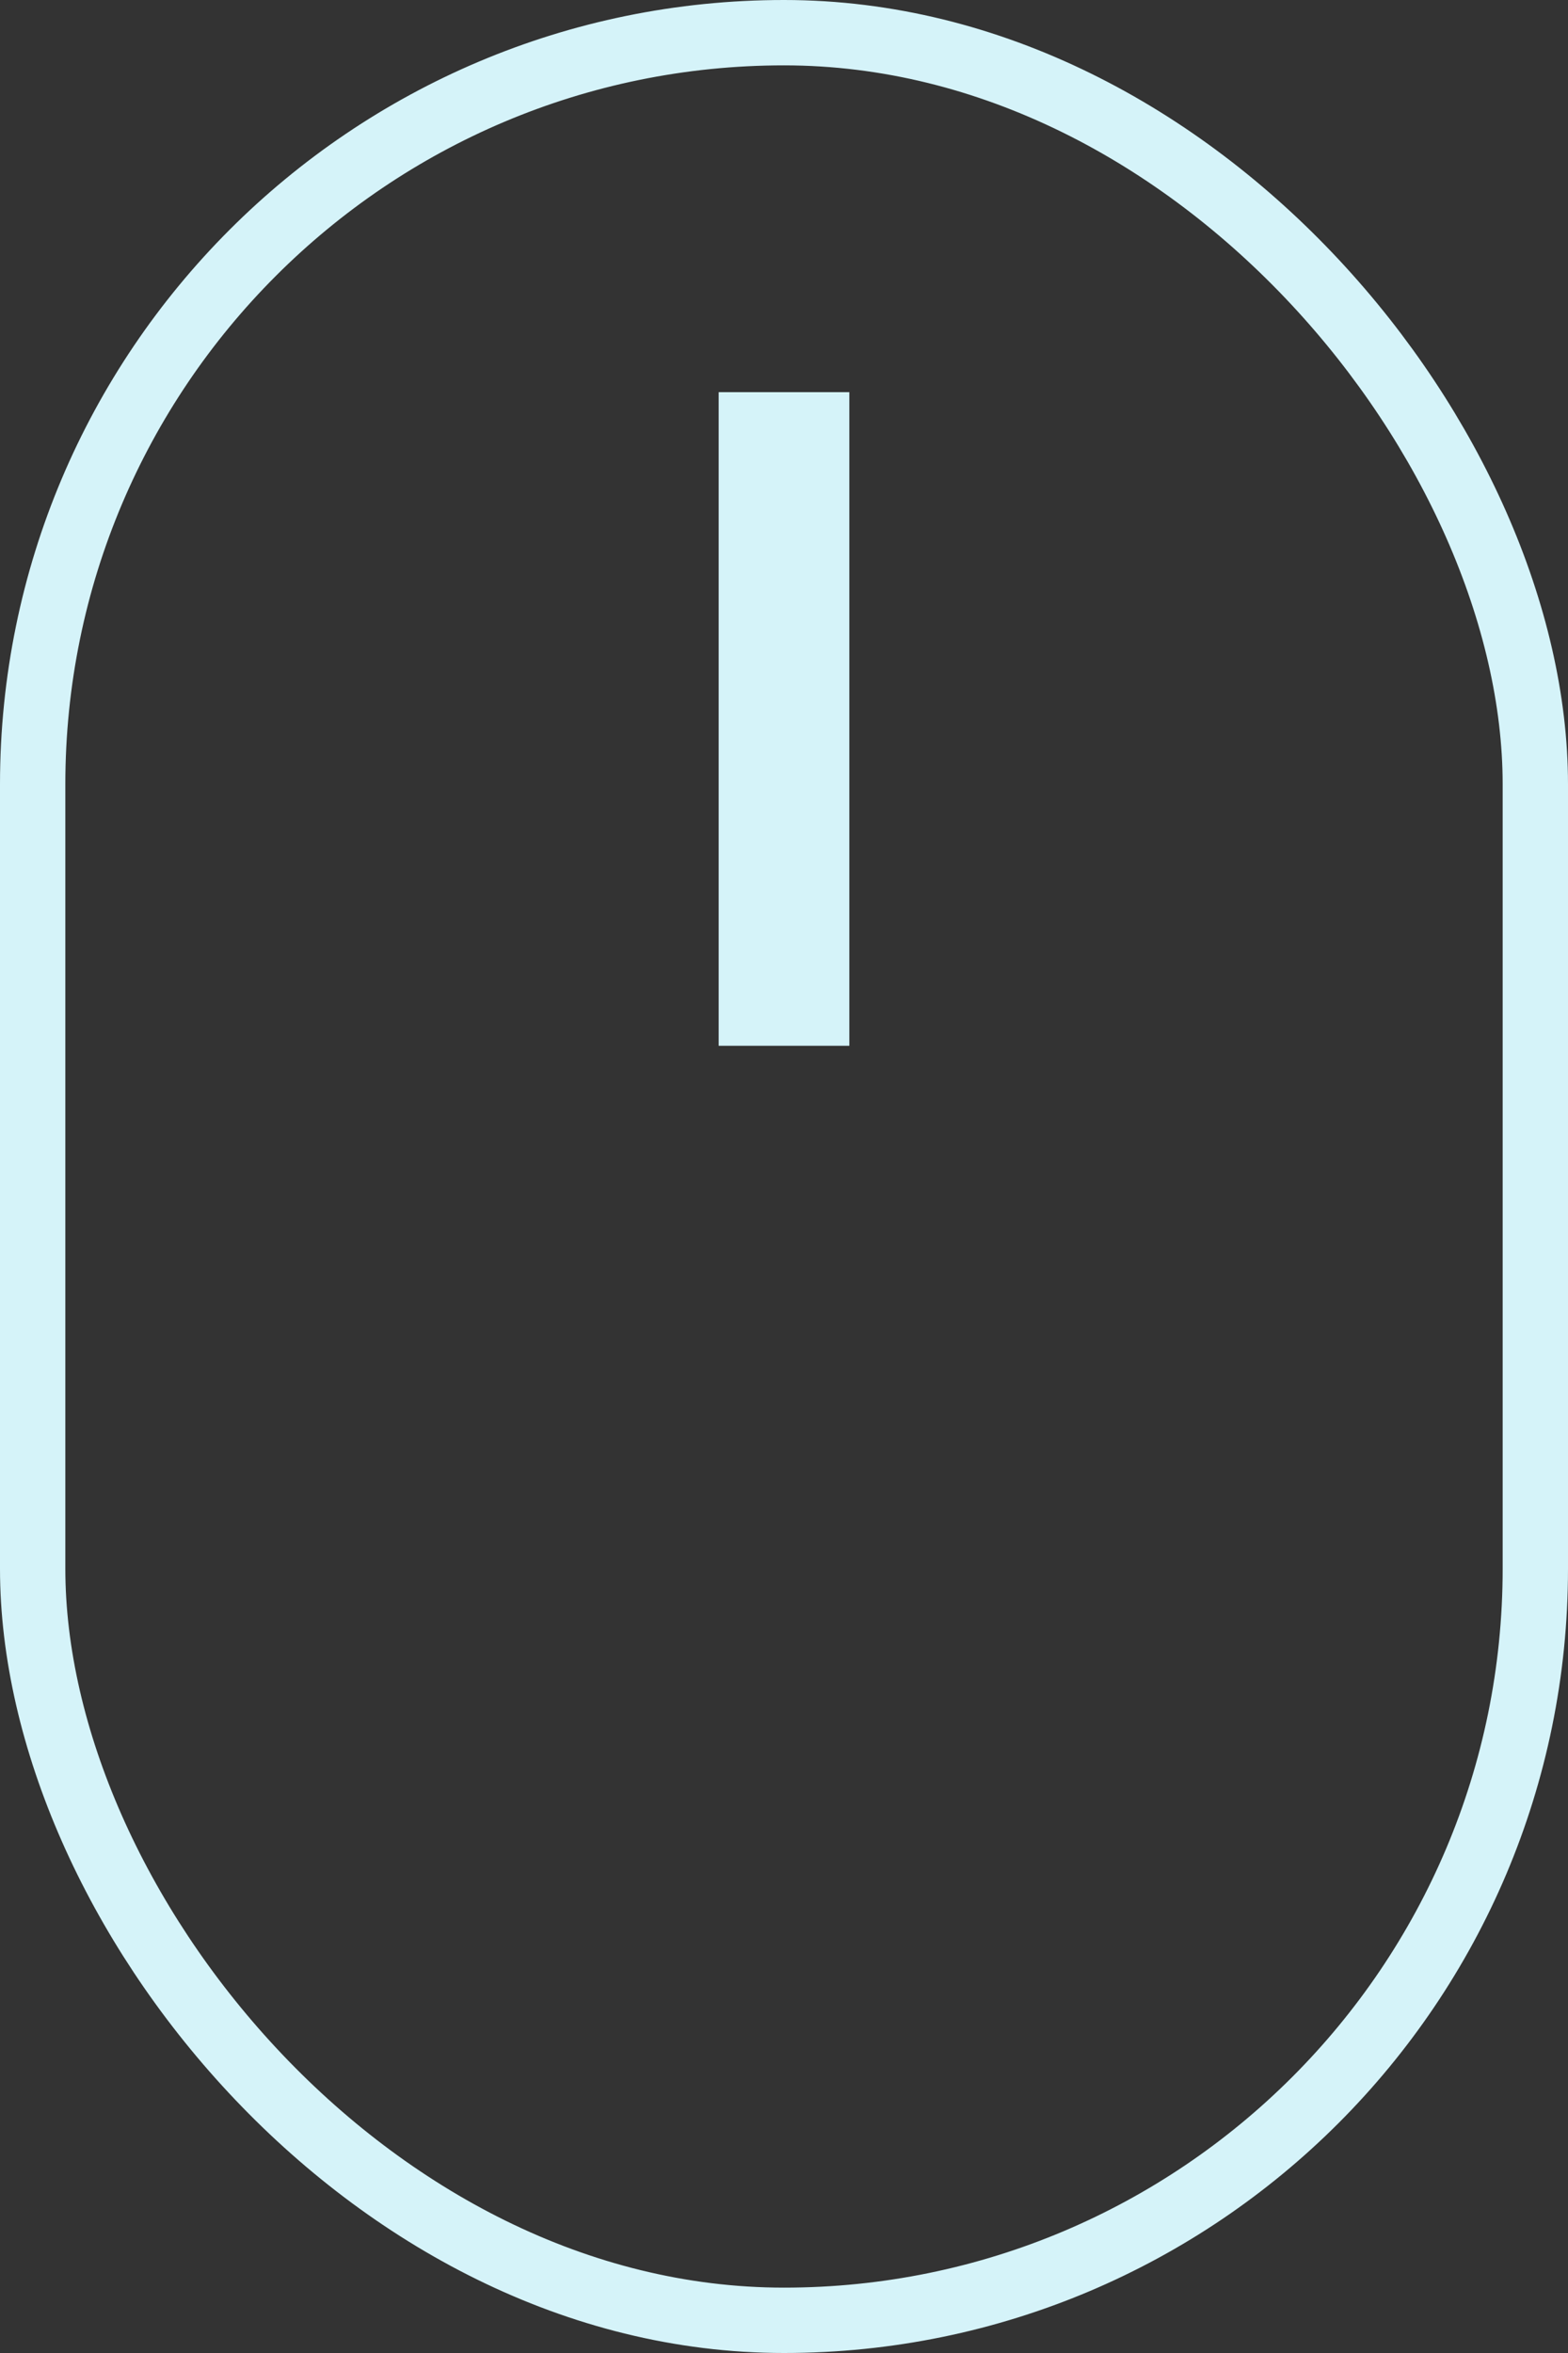 <svg width="24" height="36" viewBox="0 0 24 36" fill="none" xmlns="http://www.w3.org/2000/svg">
<rect x="0" y="0" width="24" height="36" fill="#333333" stroke="none"/>
<rect x="0.5" y="0.5" width="23" height="35" rx="11.5" stroke="#D5F3F9"/>
<rect x="11" y="6" width="2" height="10" fill="#D5F3F9"/>
</svg>
